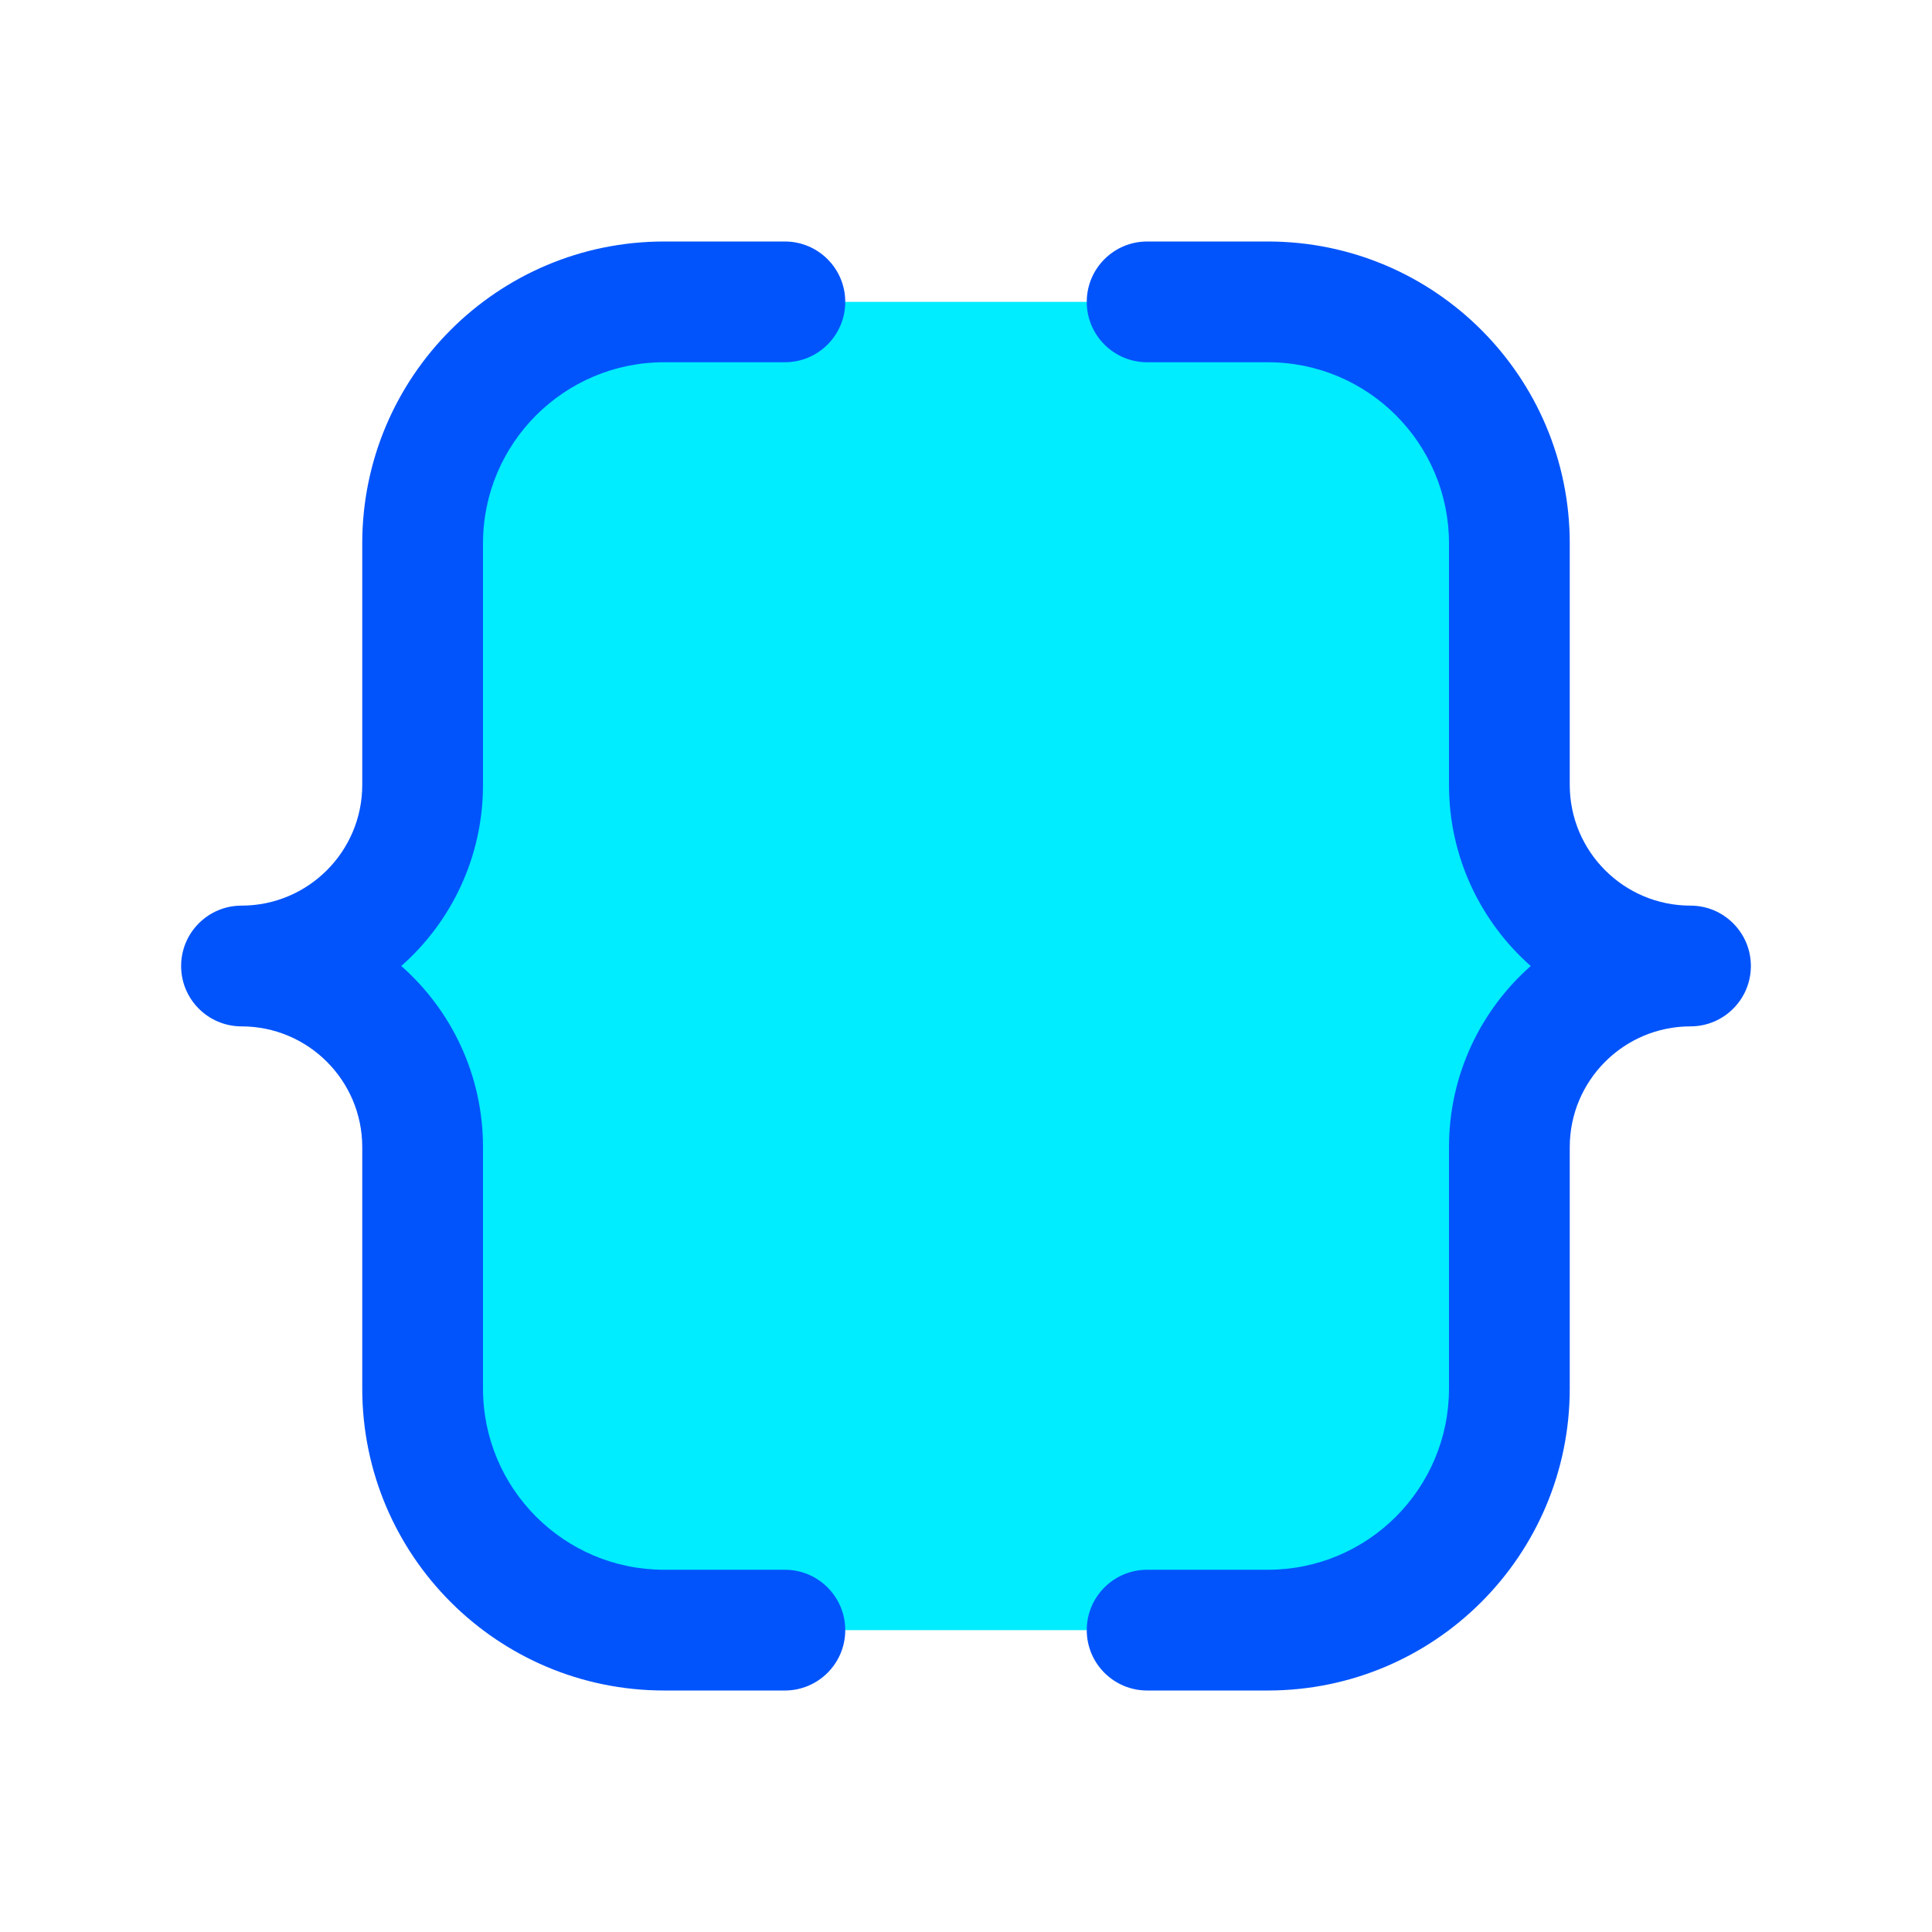 <?xml version="1.0" encoding="UTF-8" standalone="no"?>
<!DOCTYPE svg PUBLIC "-//W3C//DTD SVG 1.1//EN" "http://www.w3.org/Graphics/SVG/1.1/DTD/svg11.dtd">
<svg width="100%" height="100%" viewBox="0 0 16 16" version="1.1" xmlns="http://www.w3.org/2000/svg" xmlns:xlink="http://www.w3.org/1999/xlink" xml:space="preserve" xmlns:serif="http://www.serif.com/" style="fill-rule:evenodd;clip-rule:evenodd;stroke-linejoin:round;stroke-miterlimit:2;">
    <path d="M3.5,4.5C3.5,3.396 4.395,2.5 5.5,2.5L10.5,2.5C11.605,2.5 12.5,3.396 12.5,4.5L12.5,6.5C12.5,7.328 13.171,8 14,8C13.171,8 12.5,8.672 12.5,9.5C12.5,11.387 12.5,9.542 12.5,11.499C12.5,12.604 11.604,13.5 10.5,13.5L5.5,13.5C4.395,13.5 3.5,12.604 3.5,11.499C3.5,9.542 3.5,11.387 3.5,9.5C3.5,8.672 2.828,8 2,8C2.828,8 3.5,7.328 3.5,6.5L3.5,4.5Z" style="fill:rgb(0,236,255);fill-rule:nonzero;"/>
    <path d="M5.5,2C4.119,2 3,3.12 3,4.5L3,6.5C3,7.052 2.552,7.5 2,7.5C1.724,7.5 1.5,7.724 1.5,8C1.5,8.276 1.724,8.5 2,8.5C2.552,8.5 3,8.948 3,9.5L3,11.499C3,12.88 4.119,14 5.5,14L6.5,14C6.776,14 7,13.776 7,13.5C7,13.224 6.776,13 6.5,13L5.5,13C4.672,13 4,12.328 4,11.499L4,9.5C4,8.903 3.738,8.366 3.323,8C3.738,7.634 4,7.097 4,6.5L4,4.5C4,3.672 4.672,3 5.5,3L6.5,3C6.776,3 7,2.776 7,2.5C7,2.224 6.776,2 6.5,2L5.5,2Z" style="fill:rgb(1,84,252);fill-rule:nonzero;"/>
    <path d="M10.5,2C11.881,2 13,3.12 13,4.5L13,6.5C13,7.052 13.448,7.5 14,7.5C14.276,7.5 14.5,7.724 14.5,8C14.5,8.276 14.276,8.5 14,8.5C13.448,8.5 13,8.948 13,9.5L13,11.499C13,12.88 11.881,14 10.5,14L9.5,14C9.224,14 9,13.776 9,13.5C9,13.224 9.224,13 9.5,13L10.5,13C11.328,13 12,12.328 12,11.499L12,9.5C12,8.903 12.262,8.366 12.677,8C12.262,7.634 12,7.097 12,6.5L12,4.5C12,3.672 11.329,3 10.5,3L9.5,3C9.224,3 9,2.776 9,2.5C9,2.224 9.224,2 9.5,2L10.5,2Z" style="fill:rgb(1,84,252);fill-rule:nonzero;"/>
</svg>
